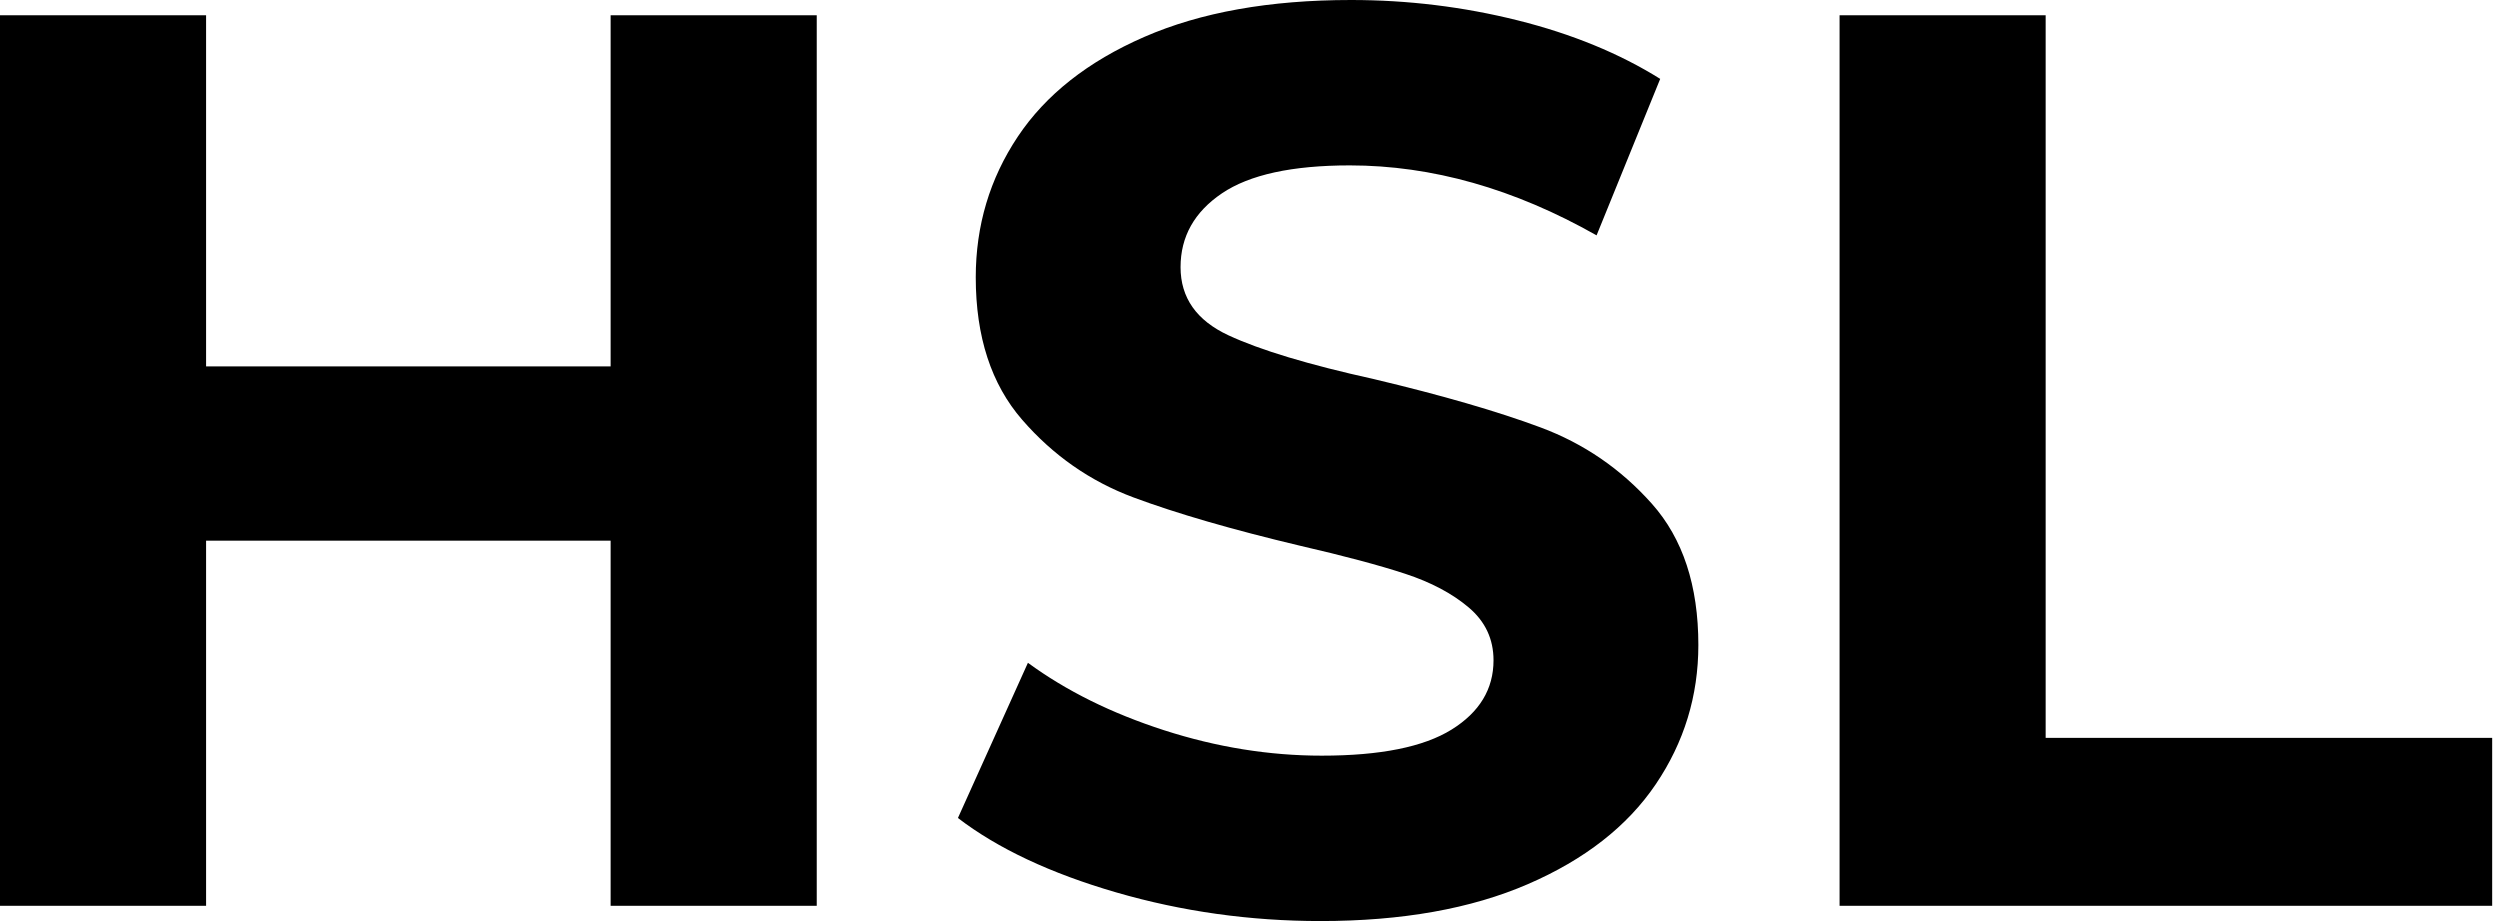 <svg baseProfile="full" height="28" version="1.1" viewBox="0 0 76 28" width="76" xmlns="http://www.w3.org/2000/svg" xmlns:ev="http://www.w3.org/2001/xml-events" xmlns:xlink="http://www.w3.org/1999/xlink"><defs /><g><path d="M28.039 0.464V27.536H21.773V16.436H9.475V27.536H3.21V0.464H9.475V11.138H21.773V0.464Z M32.331 24.867 34.459 20.149Q36.199 21.425 38.597 22.199Q40.994 22.972 43.392 22.972Q46.061 22.972 47.337 22.18Q48.613 21.387 48.613 20.072Q48.613 19.105 47.859 18.467Q47.105 17.829 45.925 17.442Q44.746 17.055 42.735 16.591Q39.641 15.856 37.669 15.122Q35.696 14.387 34.285 12.762Q32.873 11.138 32.873 8.431Q32.873 6.072 34.149 4.157Q35.425 2.243 37.997 1.122Q40.569 0.0 44.282 0.0Q46.873 0.0 49.348 0.619Q51.823 1.238 53.68 2.398L51.746 7.155Q47.994 5.028 44.243 5.028Q41.613 5.028 40.356 5.878Q39.099 6.729 39.099 8.122Q39.099 9.514 40.55 10.191Q42.0 10.867 44.978 11.525Q48.072 12.26 50.044 12.994Q52.017 13.729 53.428 15.315Q54.84 16.901 54.84 19.608Q54.84 21.928 53.544 23.843Q52.249 25.757 49.657 26.878Q47.066 28 43.354 28Q40.144 28 37.146 27.13Q34.149 26.26 32.331 24.867Z M59.133 0.464H65.398V22.431H78.972V27.536H59.133Z " fill="rgb(0,0,0)" transform="translate(-3.21, 0)" /></g></svg>